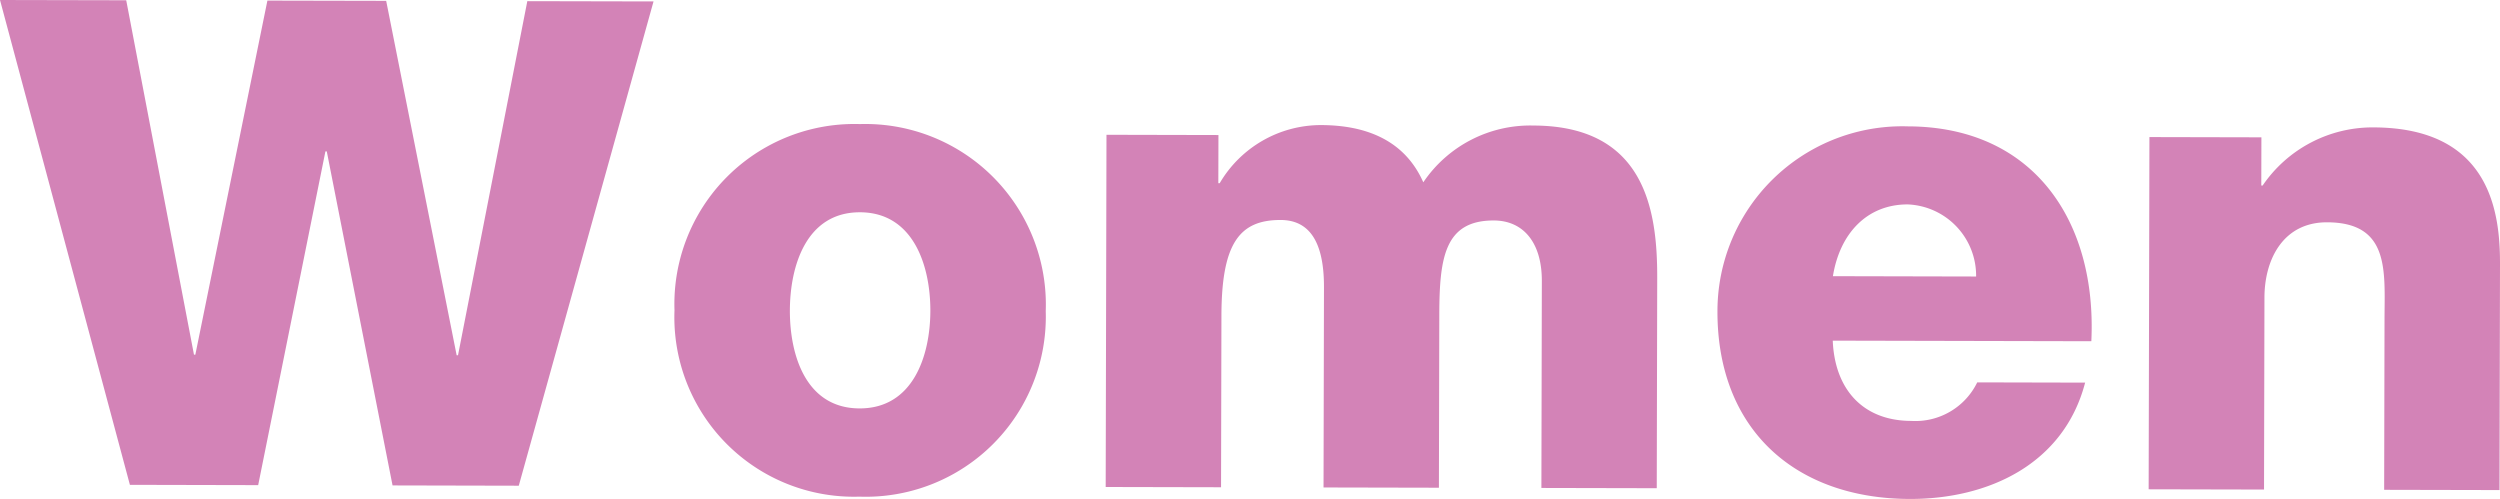 <svg xmlns="http://www.w3.org/2000/svg" viewBox="0 0 128.945 25.735"><path d="M26.757 25.052l-6.51-.015-3.393-17.229h-.07l-3.468 17.214-6.616-.015L0 0l6.51.014 3.495 18.28h.07L13.792.031l6.126.013 3.635 18.28h.07L27.198.06l6.51.014zm17.61-18.653a9.315 9.315 0 019.57 9.647 9.287 9.287 0 01-9.613 9.57 9.258 9.258 0 01-9.535-9.613A9.287 9.287 0 0144.367 6.4zm-.033 14.666c2.765.006 3.647-2.722 3.652-5.032.005-2.31-.864-5.078-3.63-5.084-2.765-.006-3.611 2.757-3.616 5.068-.005 2.31.829 5.042 3.594 5.048zM57.07 6.952l5.775.013-.006 2.485h.07a6.059 6.059 0 015.222-2.999c2.276.005 4.304.745 5.28 2.952a6.657 6.657 0 015.677-2.928c5.775.013 6.395 4.39 6.388 7.855l-.024 10.851-5.95-.013.023-10.676c.004-1.96-.938-3.117-2.479-3.12-2.555-.006-2.804 1.953-2.81 4.894l-.02 8.89-5.951-.013.023-10.326c.005-2.135-.622-3.466-2.233-3.47-2.135-.005-3.048 1.218-3.056 4.929l-.02 8.856-5.95-.013zM94.53 17.57c.1 2.486 1.532 4.135 4.052 4.14a3.548 3.548 0 003.4-1.988l5.565.013c-1.094 4.198-4.983 6.01-9.044 6-5.915-.013-9.933-3.592-9.92-9.683a9.535 9.535 0 019.823-9.534c6.51.014 9.755 4.922 9.461 11.082zm7.394-3.308a3.68 3.68 0 00-3.527-3.719c-2.1-.004-3.504 1.498-3.859 3.702zm8.939-7.192l5.776.013-.006 2.486h.07a6.862 6.862 0 015.712-2.998c6.056.013 6.536 4.425 6.53 7.05l-.025 11.656-5.95-.013.019-8.785c.005-2.486.29-5.005-2.965-5.013-2.24-.005-3.224 1.883-3.228 3.879l-.022 9.905-5.951-.013z" fill="#d383b7" data-name="レイヤー 2"/></svg>